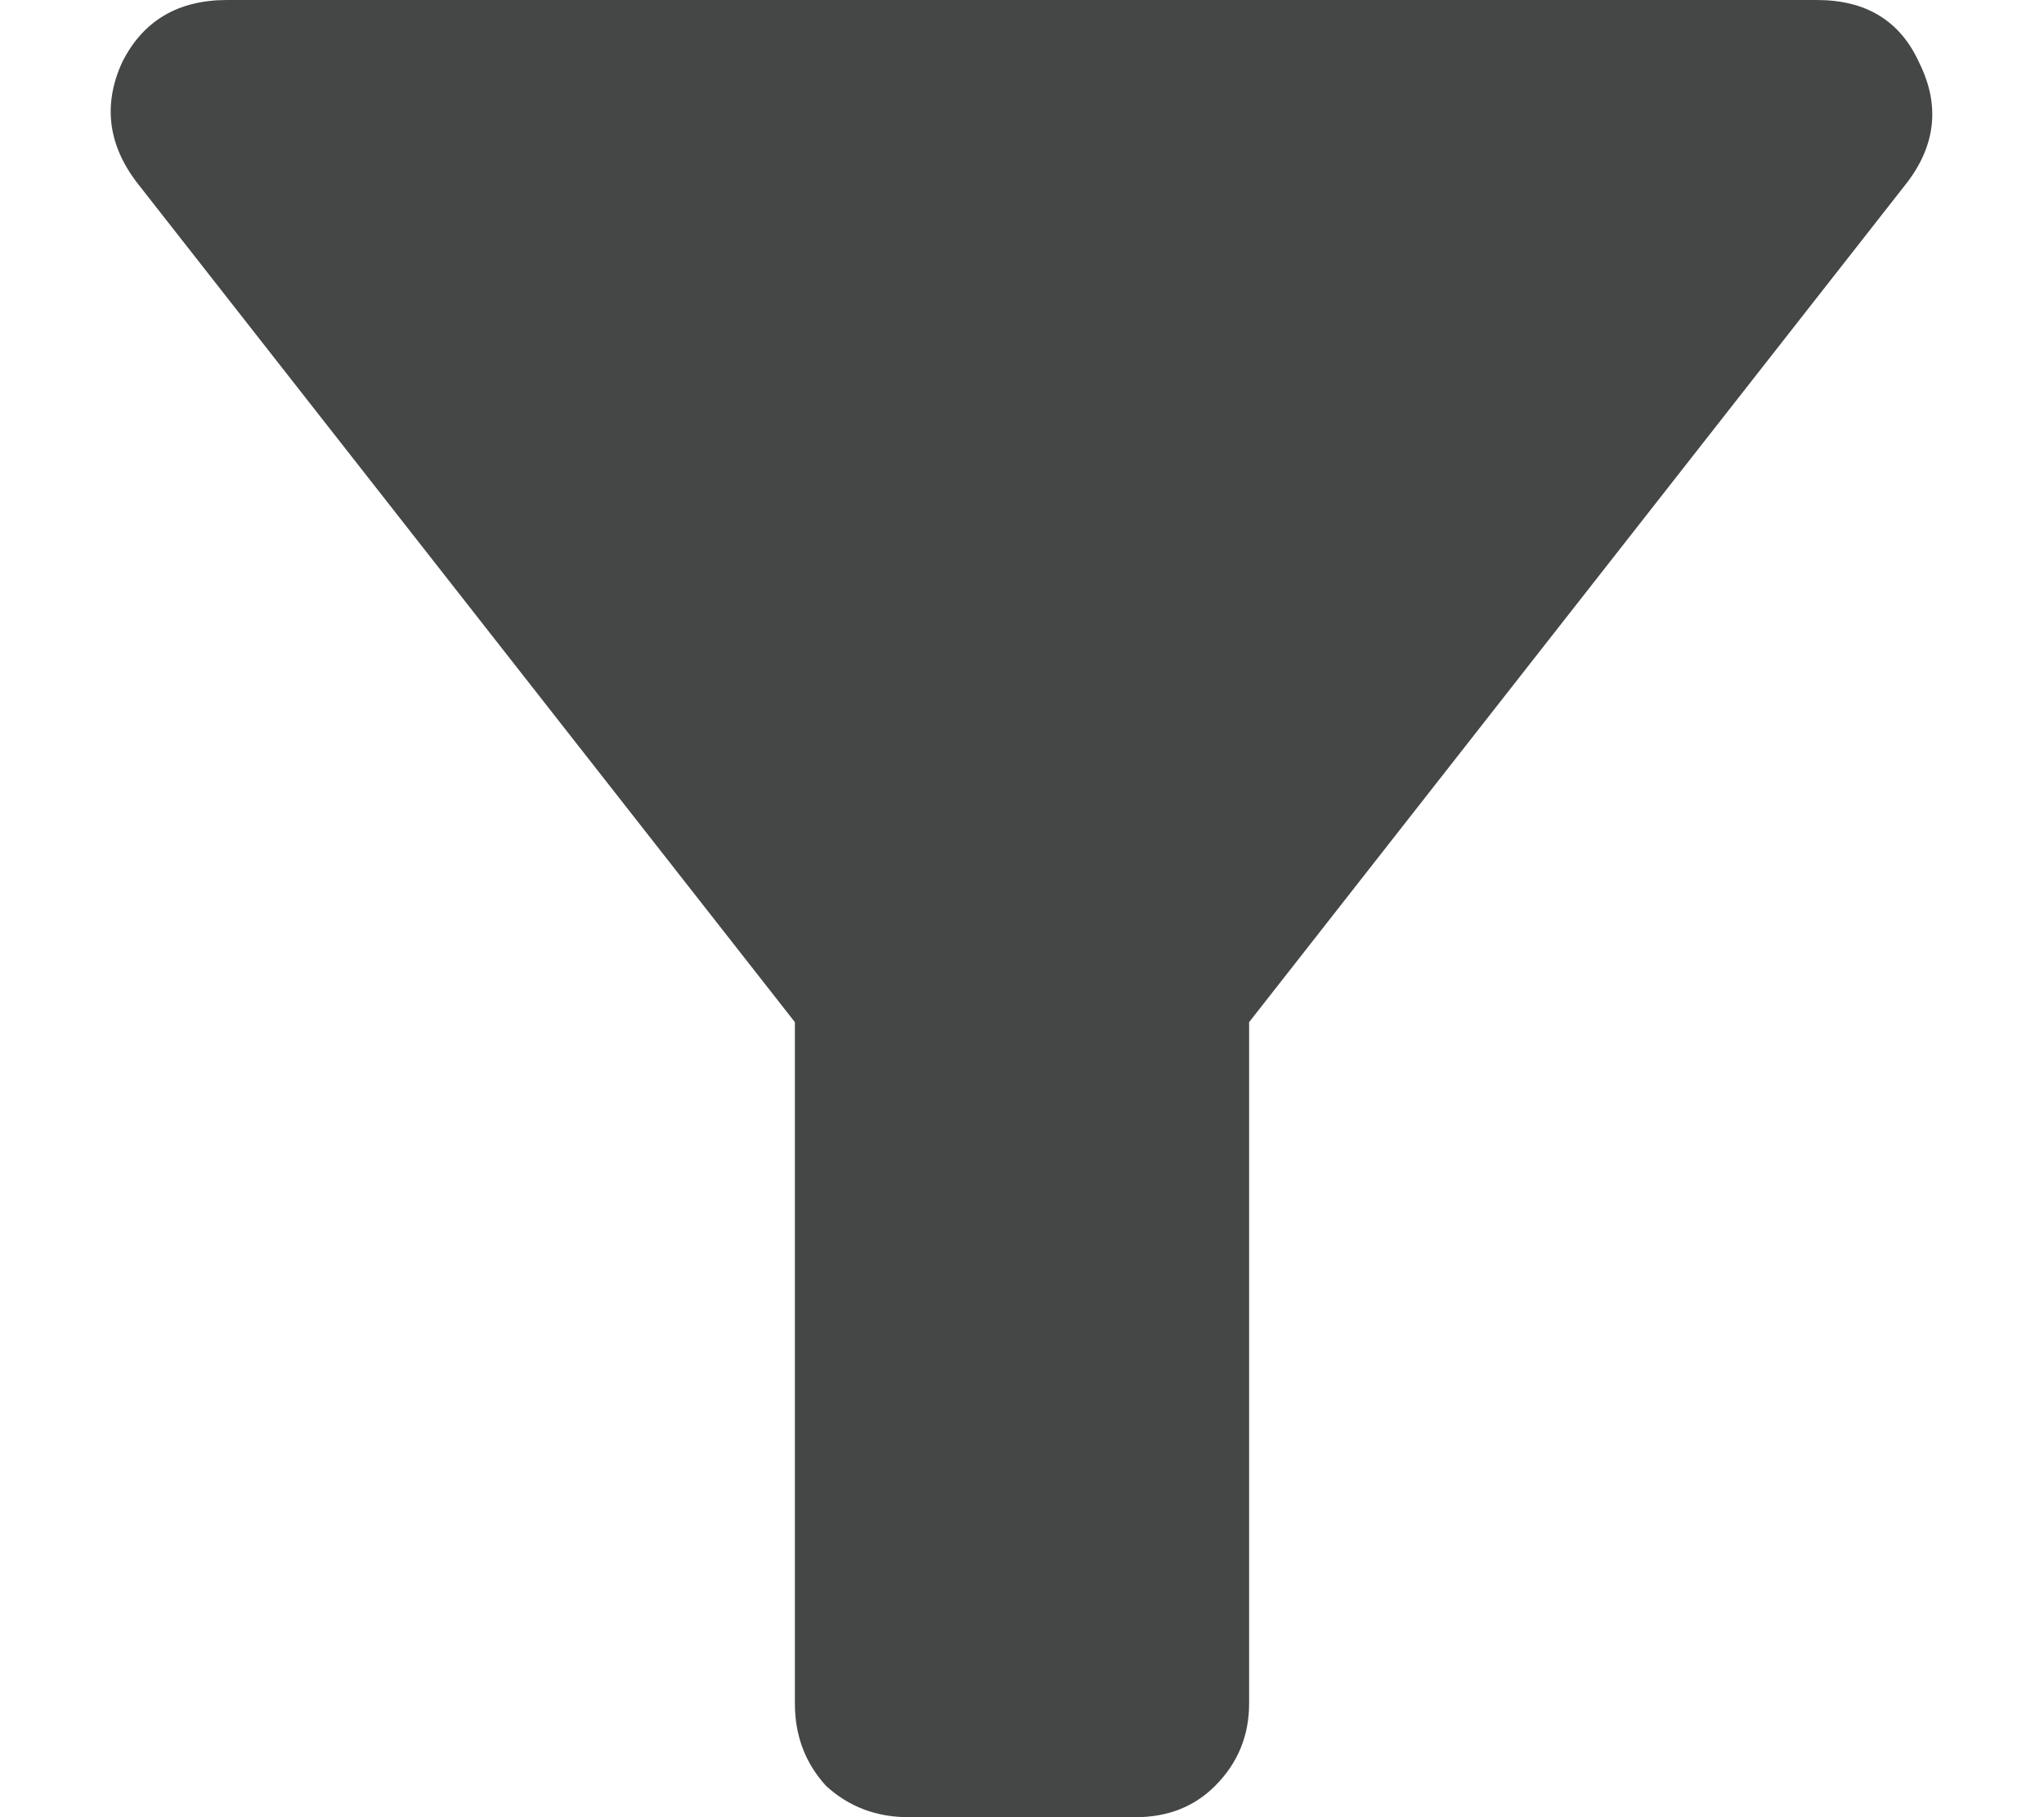 <svg width="18" height="16" viewBox="0 0 18 16" fill="none" xmlns="http://www.w3.org/2000/svg">
<path d="M8 16C7.717 16 7.475 15.908 7.275 15.725C7.092 15.525 7 15.283 7 15V9L1.2 1.6C0.95 1.267 0.908 0.917 1.075 0.55C1.258 0.183 1.567 -9.53674e-07 2 -9.53674e-07H16C16.433 -9.53674e-07 16.733 0.183 16.9 0.55C17.083 0.917 17.05 1.267 16.8 1.6L11 9V15C11 15.283 10.9 15.525 10.7 15.725C10.517 15.908 10.283 16 10 16H8Z" fill="#444746"/>
</svg>
